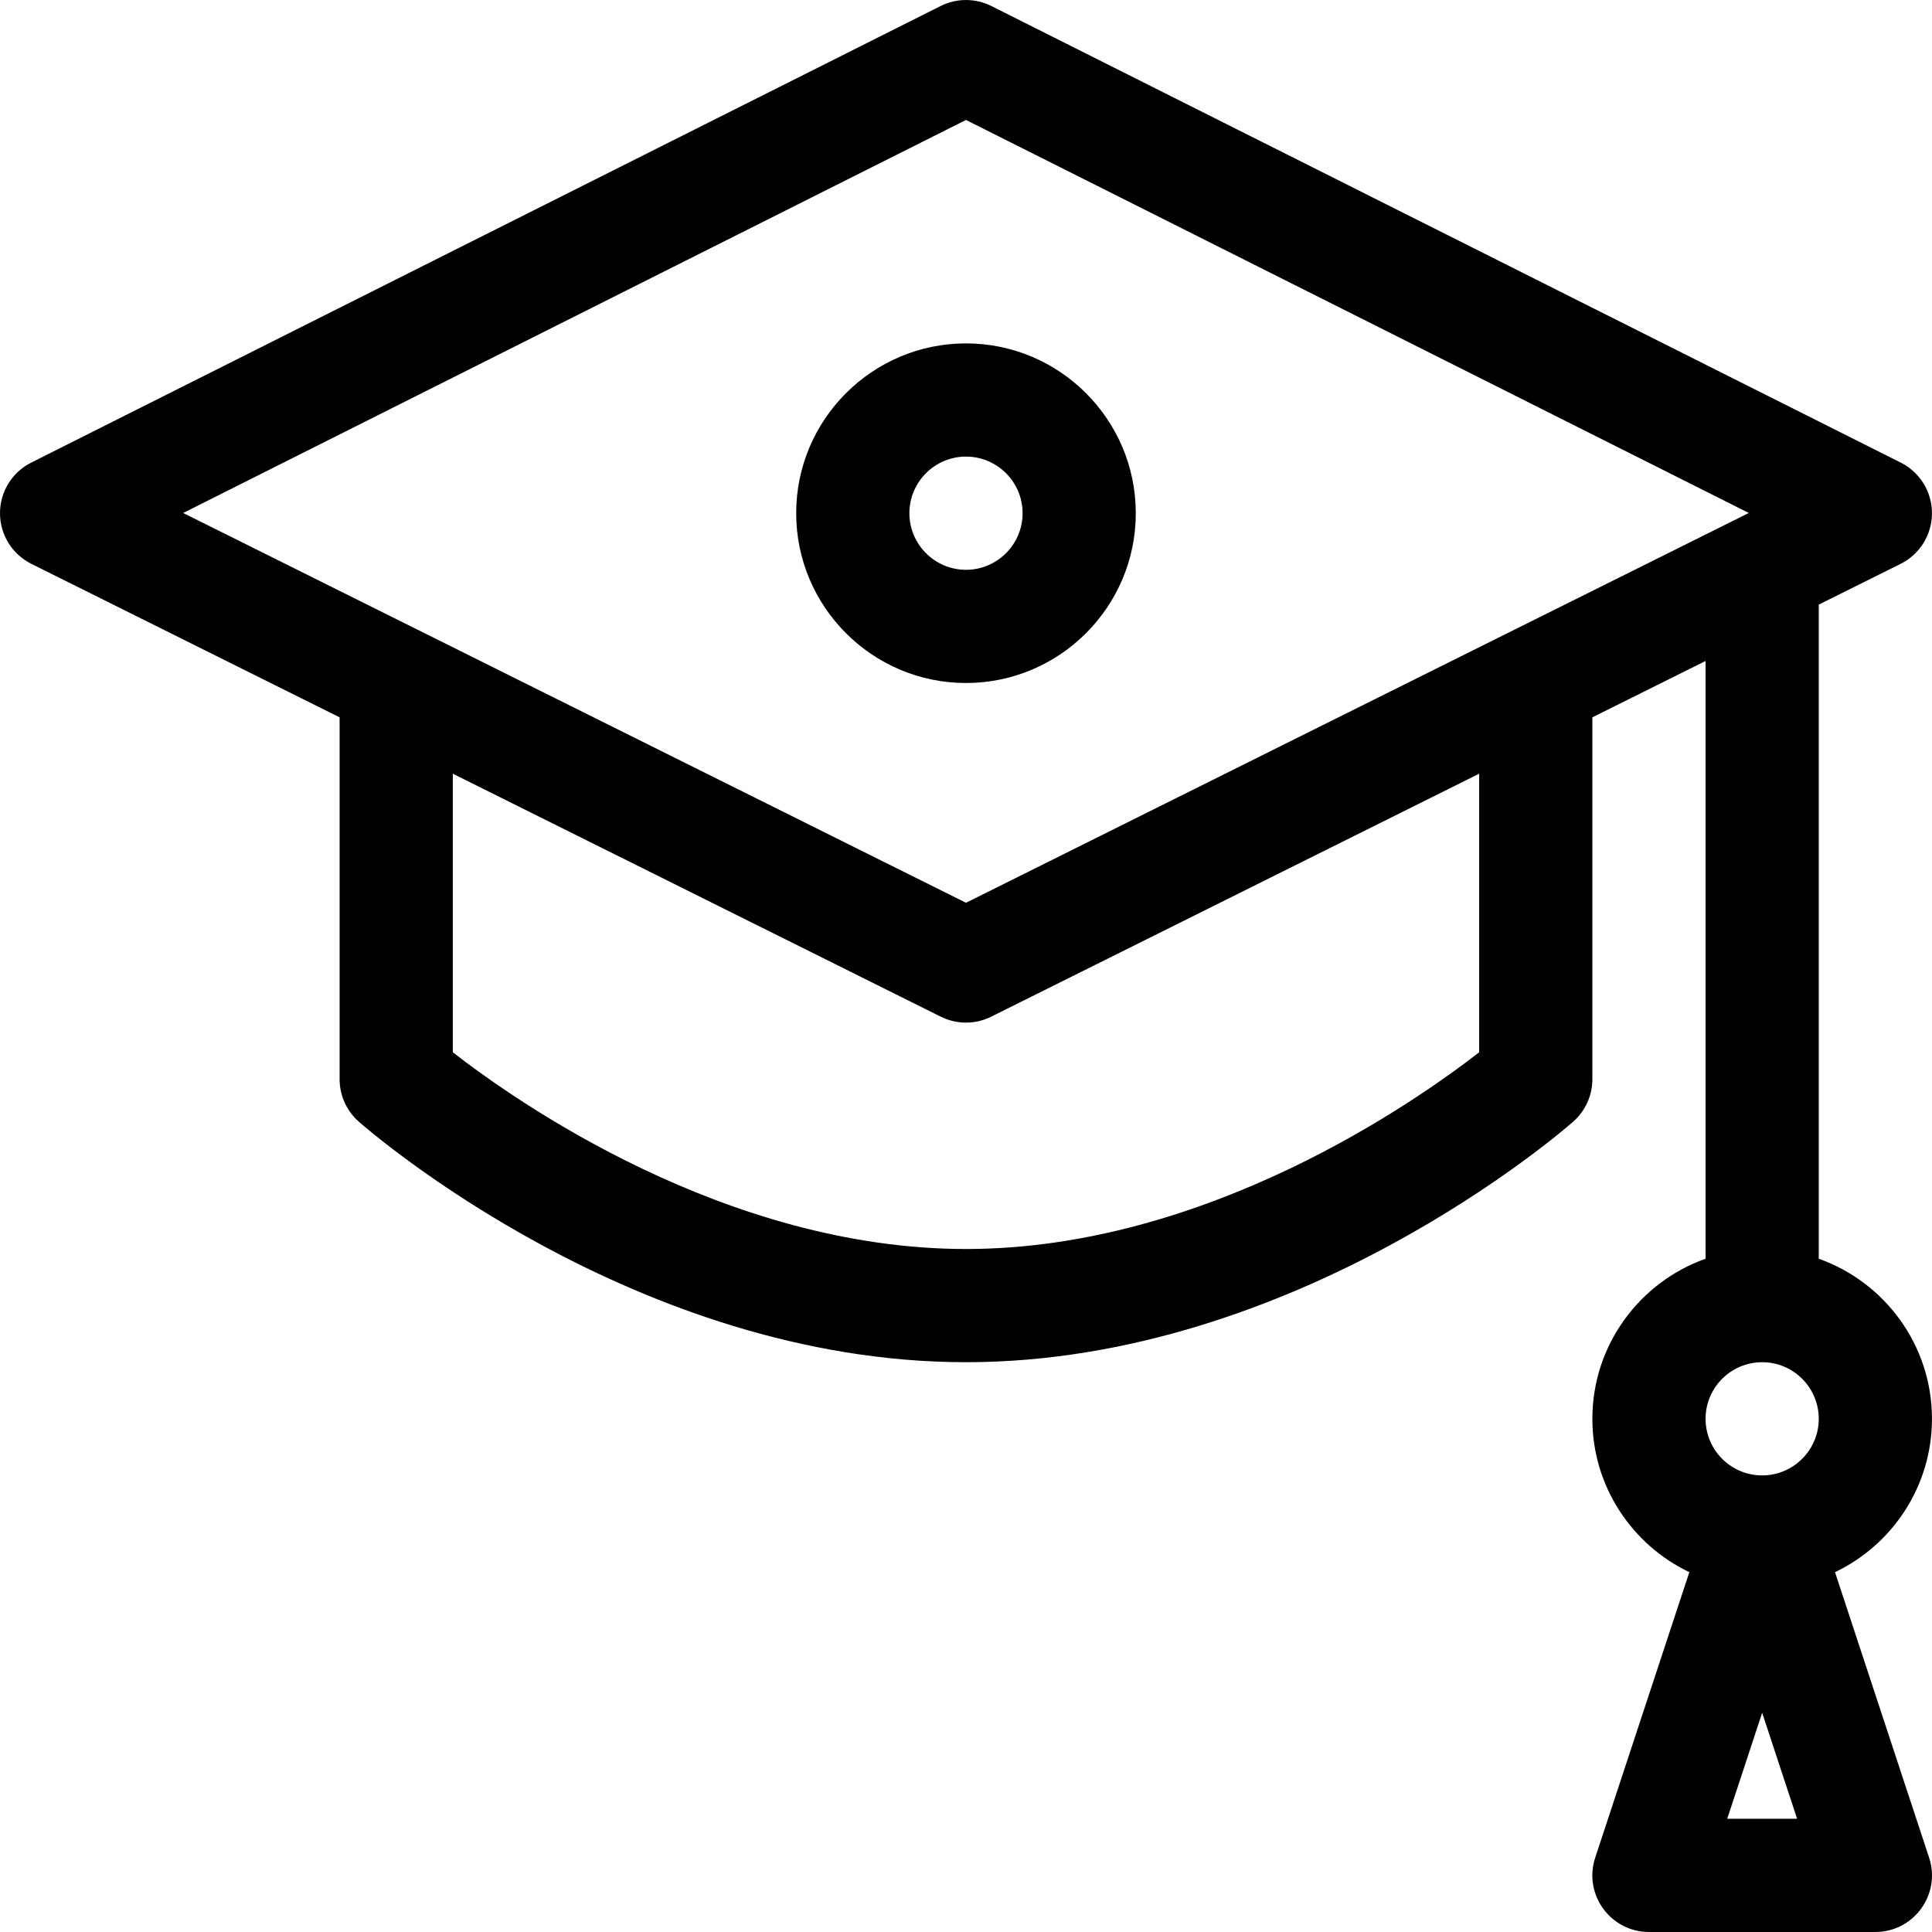 <?xml version="1.0" encoding="iso-8859-1"?>
<!-- Generator: Adobe Illustrator 19.0.0, SVG Export Plug-In . SVG Version: 6.00 Build 0)  -->
<svg version="1.1" id="Capa_1" xmlns="http://www.w3.org/2000/svg" xmlns:xlink="http://www.w3.org/1999/xlink" x="0px" y="0px"
	 viewBox="0 0 512.001 512.001" style="enable-background:new 0 0 512.001 512.001;" xml:space="preserve">
<g>
	<g>
		<path d="M511.238,492.3l-24.943-75.661c15.18-7.239,25.697-22.733,25.697-40.64c0-19.555-12.541-36.227-29.999-42.419V160.228
			l21.686-10.798c5.086-2.532,8.305-7.721,8.314-13.403c0.009-5.682-3.192-10.881-8.27-13.43L262.726,1.599
			c-4.235-2.126-9.226-2.126-13.461,0L8.27,122.597c-5.078,2.549-8.279,7.749-8.27,13.43c0.009,5.681,3.229,10.871,8.315,13.403
			l81.685,40.673V286c0,4.31,1.854,8.411,5.088,11.259c2.957,2.603,73.412,63.74,160.909,63.74s157.952-61.137,160.909-63.74
			c3.235-2.848,5.088-6.949,5.088-11.259v-95.897l29.999-14.938v158.414c-17.459,6.192-29.999,22.865-29.999,42.419
			c0,17.908,10.517,33.401,25.697,40.64L422.748,492.3c-3.199,9.705,4.05,19.697,14.246,19.697h59.999
			C507.211,511.996,514.43,501.983,511.238,492.3z M391.994,278.862C375.291,291.856,319.679,331,255.997,331
			c-63.692,0-119.312-39.155-135.998-52.136v-73.823l129.312,64.388c2.105,1.048,4.396,1.573,6.686,1.573
			c2.29,0,4.581-0.524,6.686-1.573l129.312-64.388V278.862z M255.997,239.244L48.541,135.947L255.997,31.789l207.455,104.158
			L255.997,239.244z M457.732,481.997l9.261-28.091l9.261,28.091H457.732z M466.993,390.999c-8.271,0-15-6.729-15-15s6.729-15,15-15
			s15,6.729,15,15S475.264,390.999,466.993,390.999z"/>
	</g>
</g>
<g>
	<g>
		<path d="M255.997,91.004c-24.813,0-44.999,20.187-44.999,44.999s20.187,44.999,44.999,44.999
			c24.813,0,44.999-20.187,44.999-44.999S280.809,91.004,255.997,91.004z M255.997,151.003c-8.271,0-15-6.729-15-15s6.729-15,15-15
			c8.271,0,15,6.729,15,15S264.267,151.003,255.997,151.003z"/>
	</g>
</g>
<g>
</g>
<g>
</g>
<g>
</g>
<g>
</g>
<g>
</g>
<g>
</g>
<g>
</g>
<g>
</g>
<g>
</g>
<g>
</g>
<g>
</g>
<g>
</g>
<g>
</g>
<g>
</g>
<g>
</g>
</svg>
